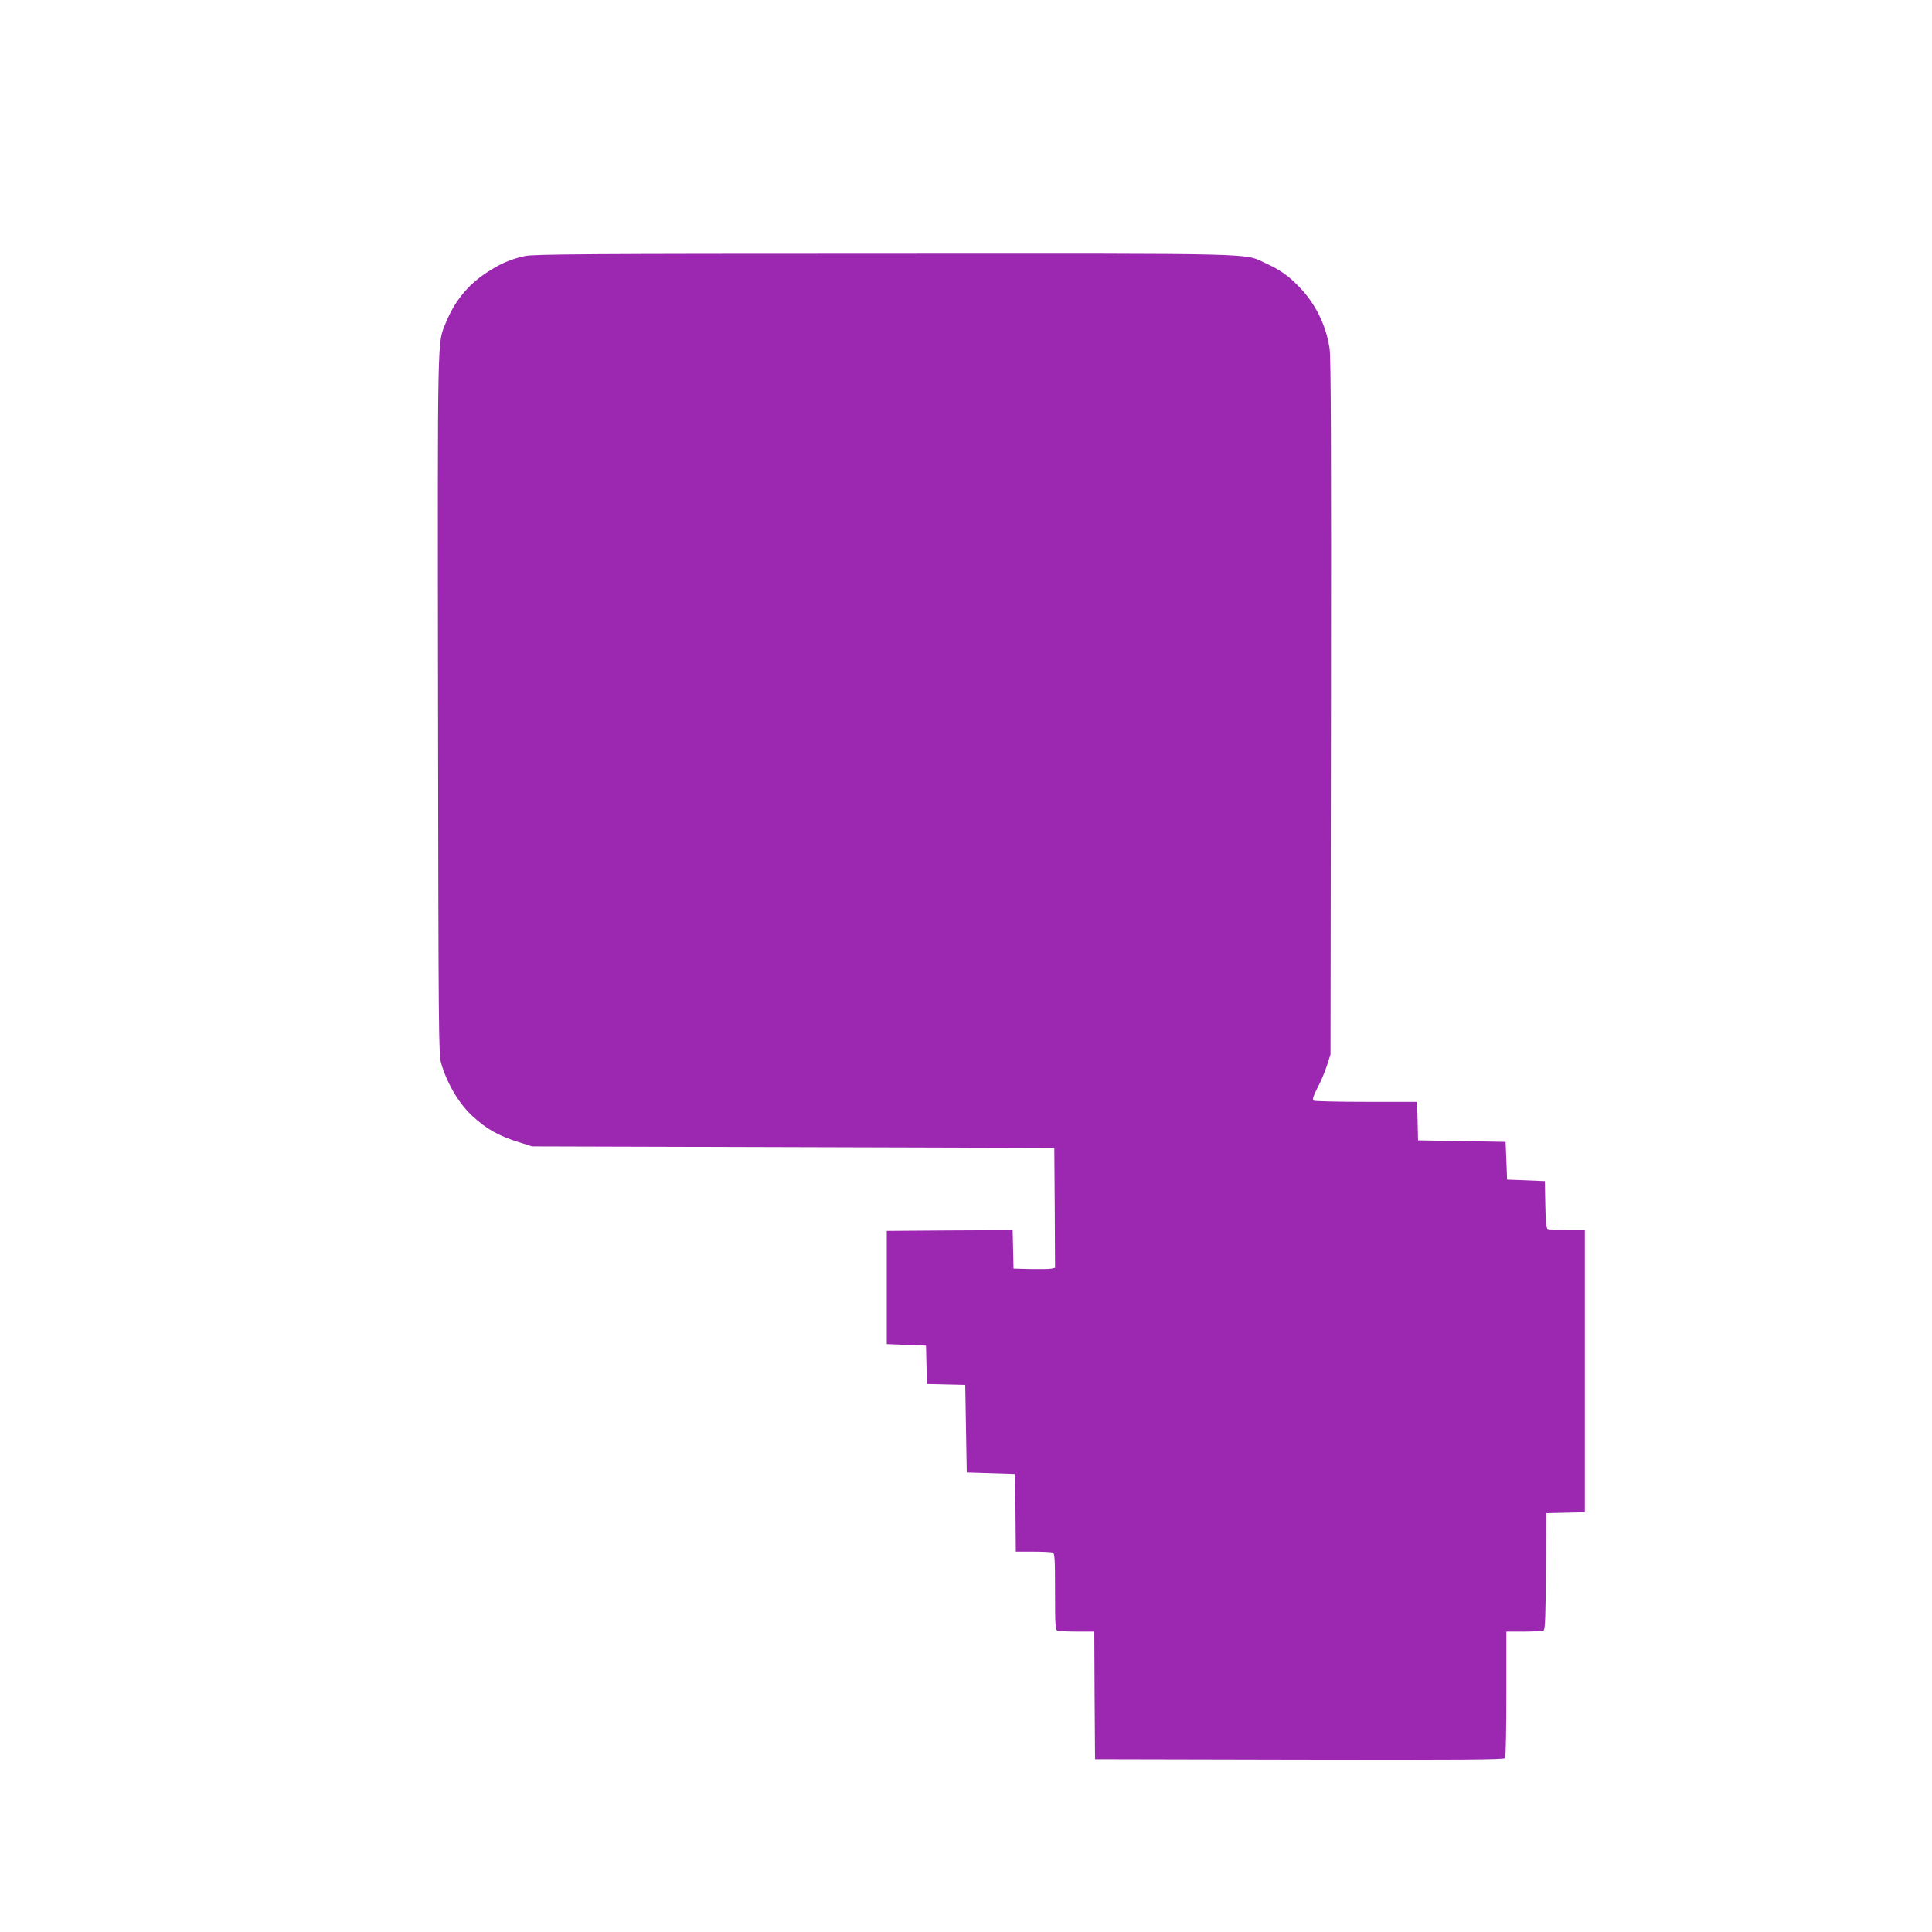 <?xml version="1.0" standalone="no"?>
<!DOCTYPE svg PUBLIC "-//W3C//DTD SVG 20010904//EN"
 "http://www.w3.org/TR/2001/REC-SVG-20010904/DTD/svg10.dtd">
<svg version="1.0" xmlns="http://www.w3.org/2000/svg"
 width="1280pt" height="1280pt" viewBox="0 0 1280 1280"
 preserveAspectRatio="xMidYMid meet">
<g transform="translate(0,1280) scale(0.1,-0.1)"
fill="#9c27b0" stroke="none">
<path d="M3480 11104 c-95 -20 -165 -50 -257 -111 -124 -81 -212 -190 -270
-333 -56 -140 -54 -18 -51 -2530 3 -2187 4 -2318 21 -2375 40 -136 119 -269
208 -350 92 -85 174 -131 306 -172 l88 -28 1730 -5 1730 -5 3 -397 2 -398 -22
-5 c-13 -3 -75 -4 -138 -3 l-115 3 -3 128 -3 127 -417 -2 -417 -3 0 -375 0
-375 130 -5 130 -5 3 -127 3 -127 127 -3 127 -3 5 -290 5 -290 160 -5 160 -5
3 -257 2 -258 114 0 c63 0 121 -3 130 -6 14 -5 16 -38 16 -259 0 -221 2 -254
16 -259 9 -3 67 -6 130 -6 l114 0 2 -422 3 -423 1354 -3 c1077 -2 1356 0 1363
10 4 7 8 199 8 426 l0 412 118 0 c64 0 123 4 129 8 10 6 13 100 15 393 l3 384
128 3 127 3 0 934 0 935 -117 0 c-65 0 -124 4 -130 8 -9 6 -13 54 -15 162 l-3
155 -125 5 -125 5 -5 125 -5 125 -290 5 -290 5 -3 128 -3 127 -337 0 c-185 0
-343 4 -349 8 -10 6 -3 28 27 88 23 43 51 111 63 149 l22 70 3 2300 c2 1712 0
2319 -9 2375 -24 159 -96 303 -207 415 -70 71 -122 107 -215 150 -151 69 23
65 -2534 64 -1944 0 -2318 -3 -2373 -15z"/>
</g>
</svg>
